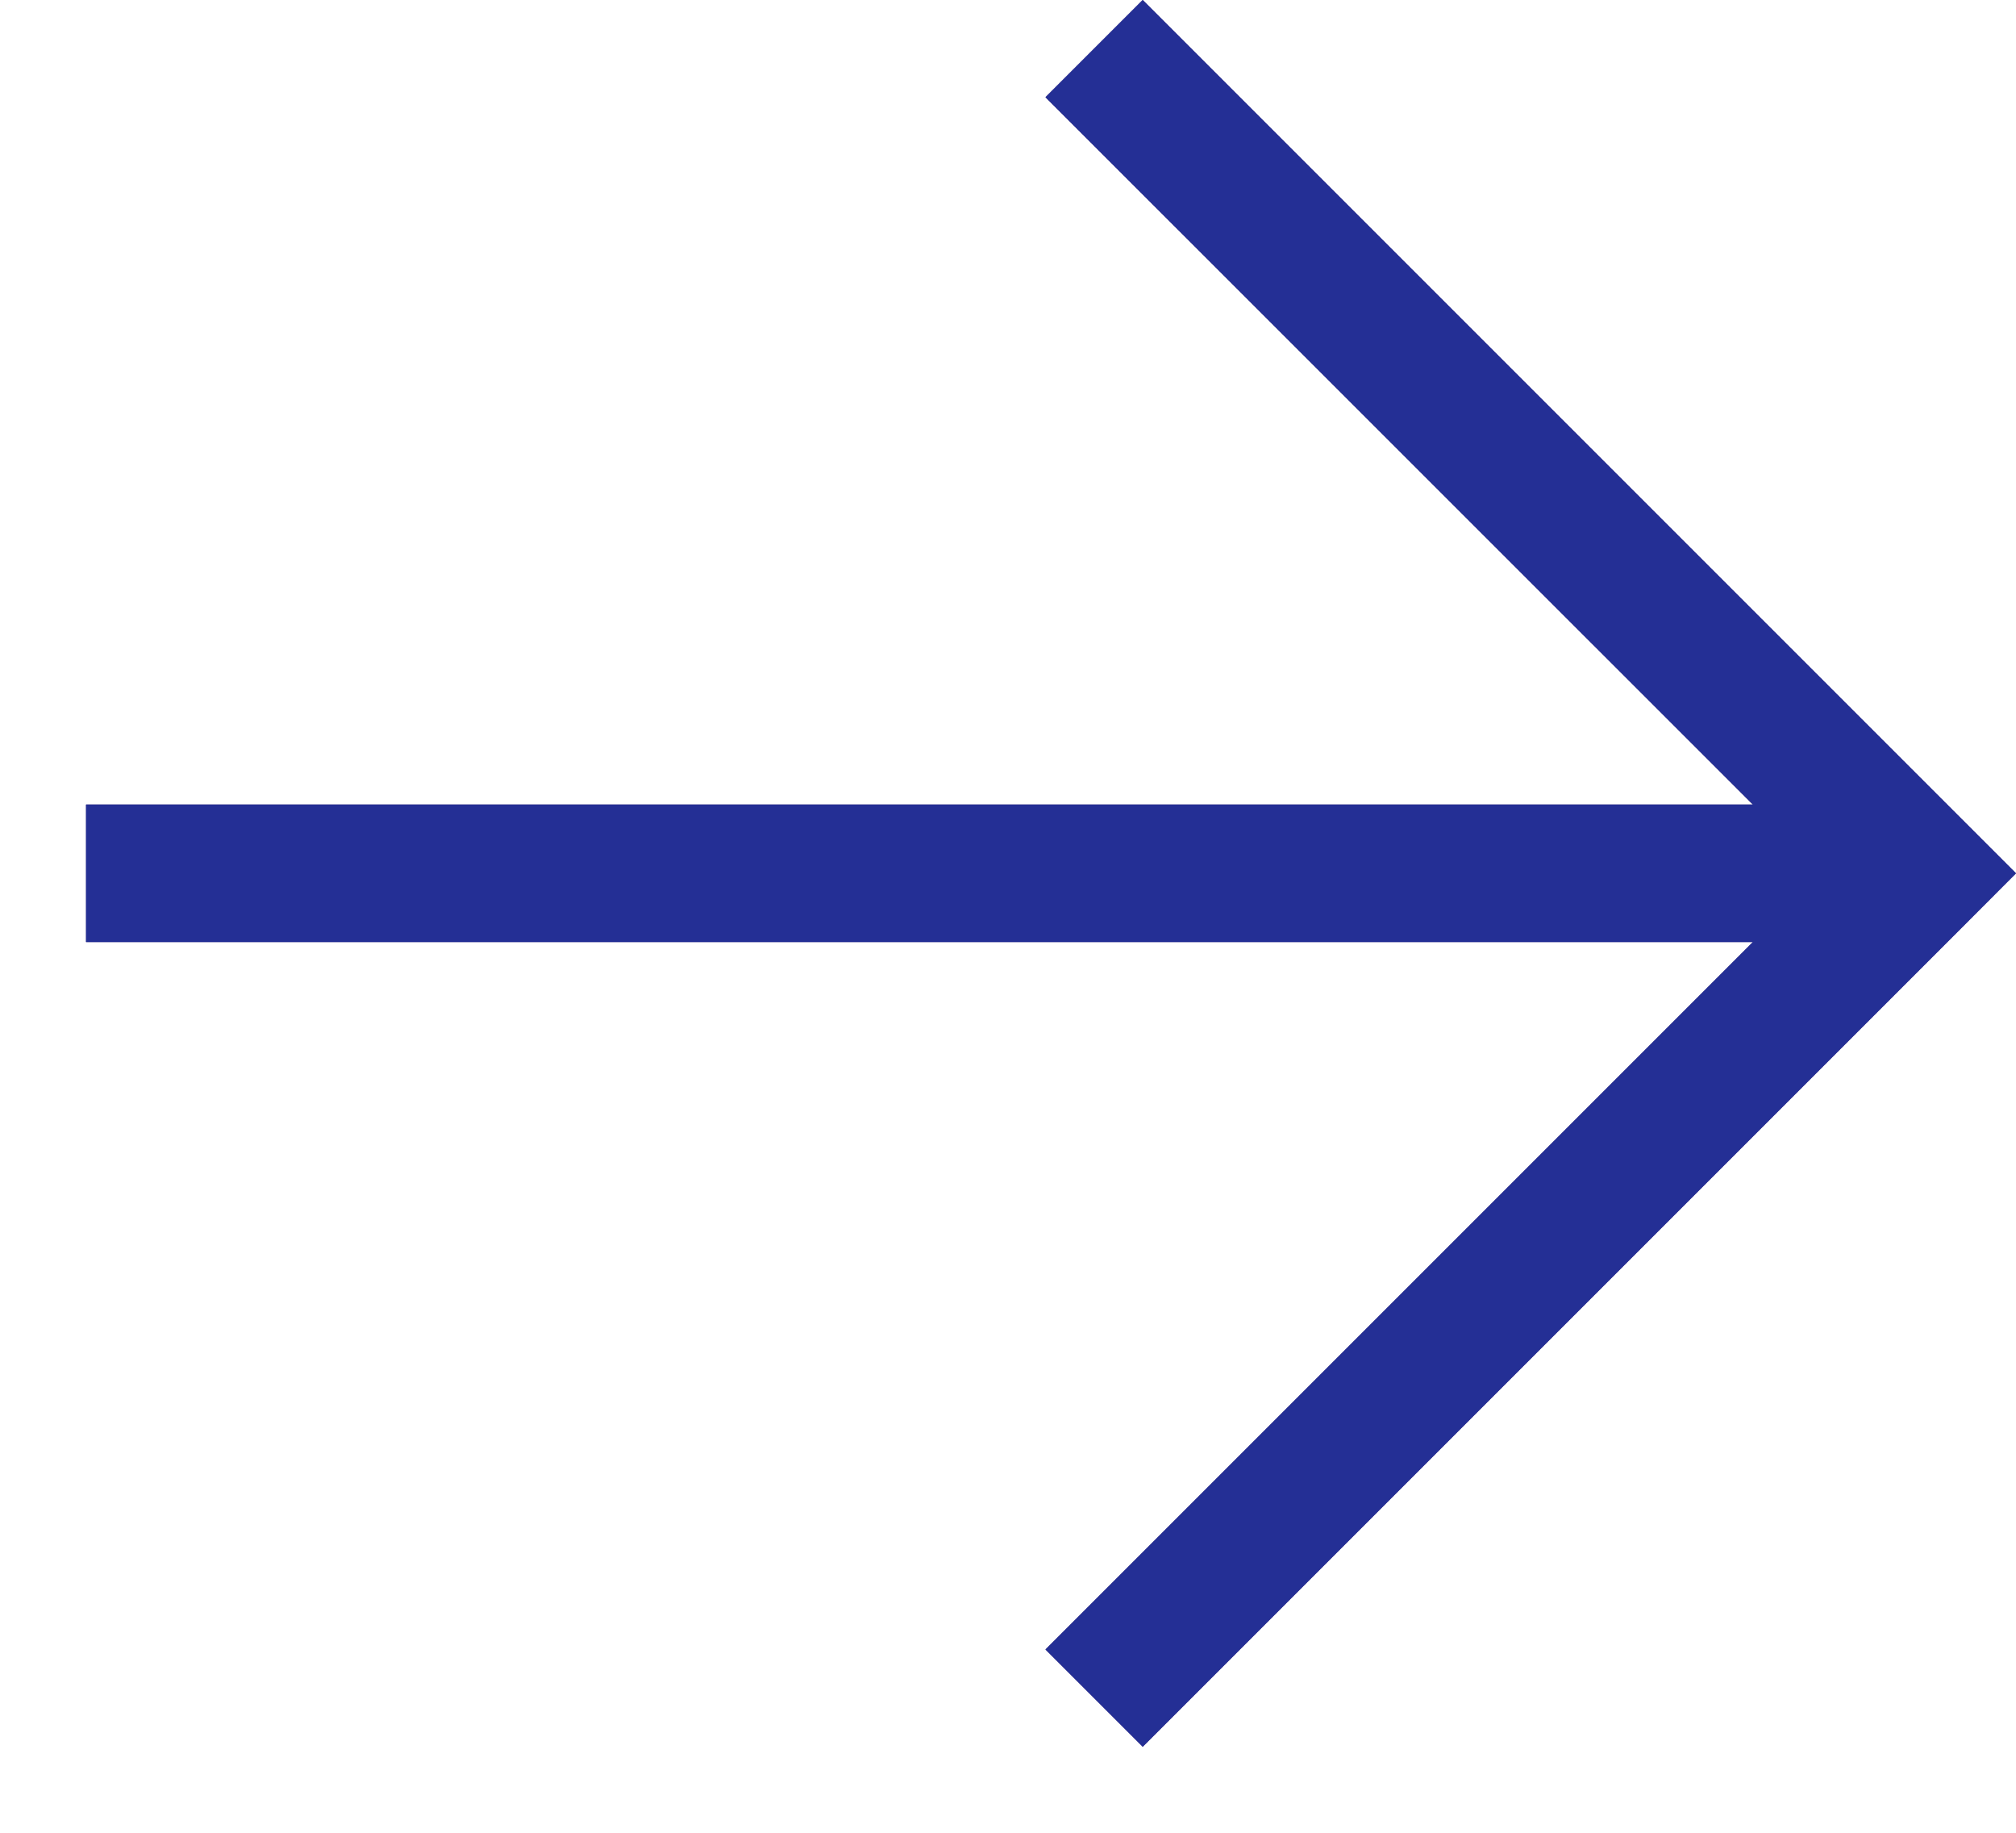 <svg width="22" height="20" viewBox="0 0 22 20" fill="none" xmlns="http://www.w3.org/2000/svg">
<path fill-rule="evenodd" clip-rule="evenodd" d="M12.47 0L21.47 9L22 9.53L21.47 10.061L12.47 19.061L11.409 18L19.129 10.28H0.939V8.78H19.129L11.409 1.061L12.47 0Z" fill="#2B176F"/>
<path fill-rule="evenodd" clip-rule="evenodd" d="M12.47 0L21.47 9L22 9.53L21.47 10.061L12.47 19.061L11.409 18L19.129 10.28H0.939V8.78H19.129L11.409 1.061L12.47 0Z" fill="#242F95"/>
</svg>
